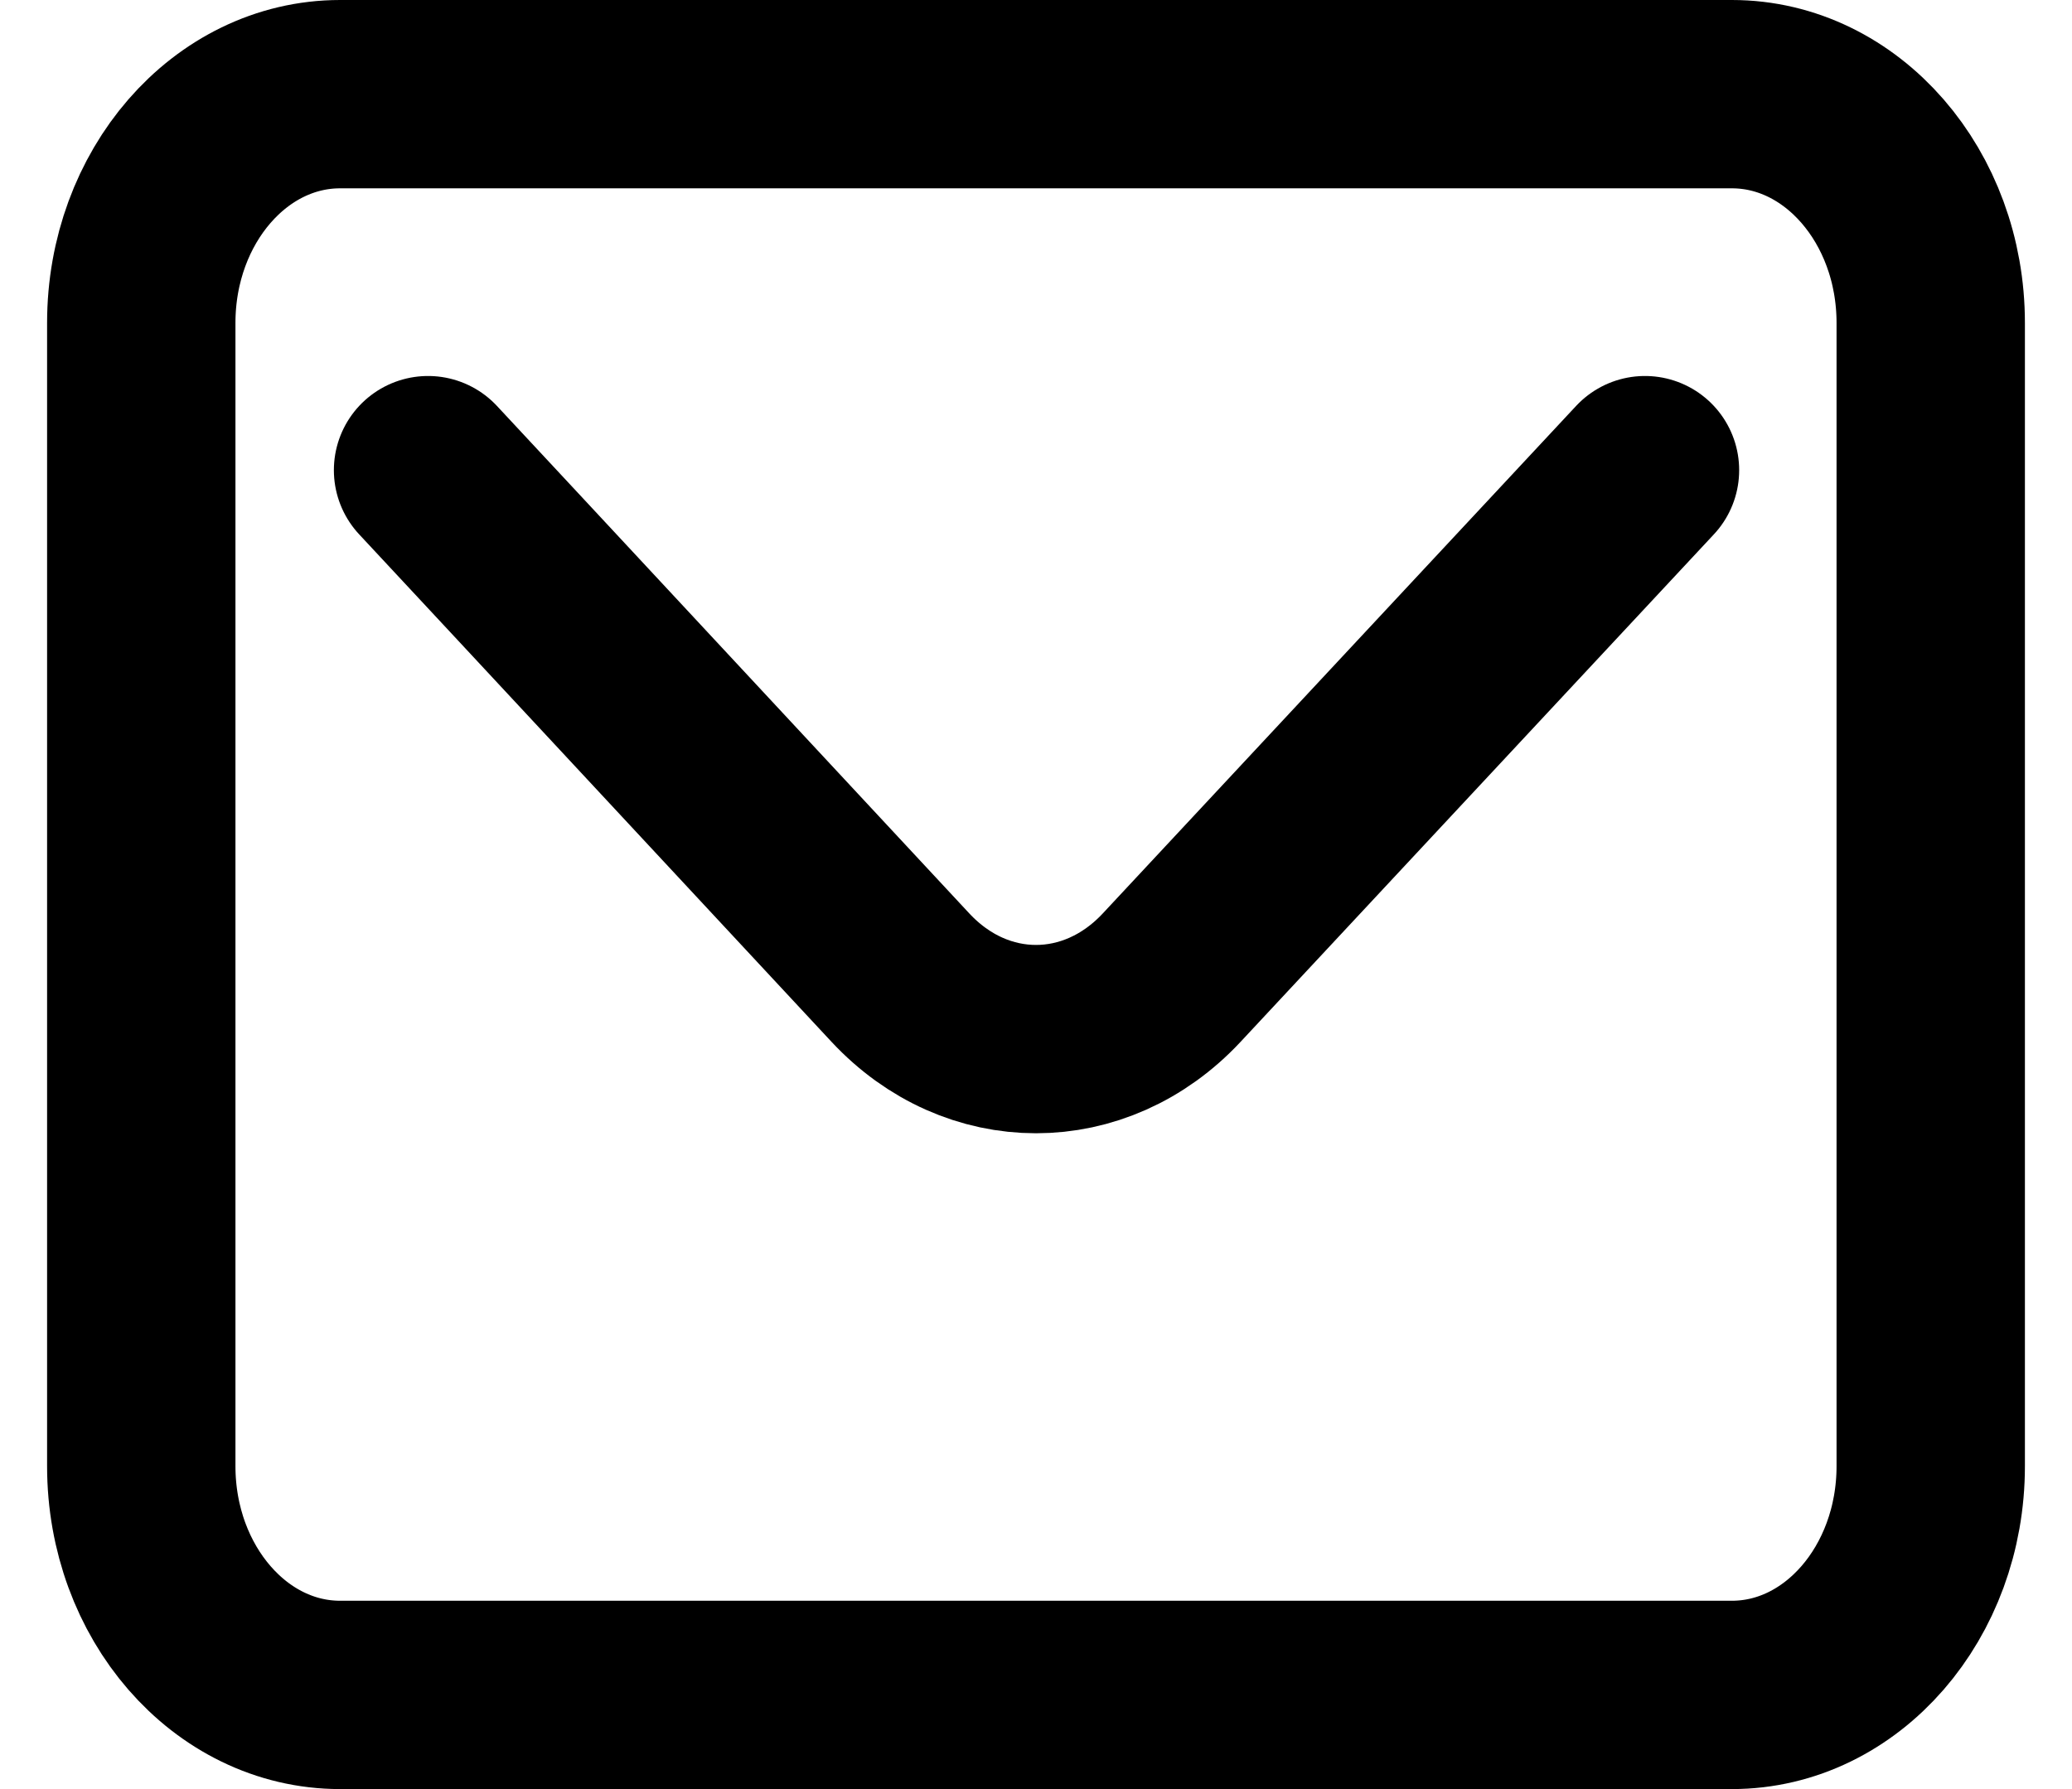<svg width="22" height="19" viewBox="0 0 22 19" fill="none" xmlns="http://www.w3.org/2000/svg">
<path d="M4.545 4.993L5.548 6.07L9.56 10.382C10.371 11.253 11.629 11.253 12.441 10.382L17.466 4.993M3.611 18H18.389C19.555 18 20.5 16.913 20.5 15.571V3.429C20.5 2.087 19.555 1 18.389 1H3.611C2.445 1 1.5 2.087 1.5 3.429V15.571C1.5 16.913 2.445 18 3.611 18Z" stroke="black" stroke-width="2" stroke-linecap="round" stroke-linejoin="round"/>
</svg>
